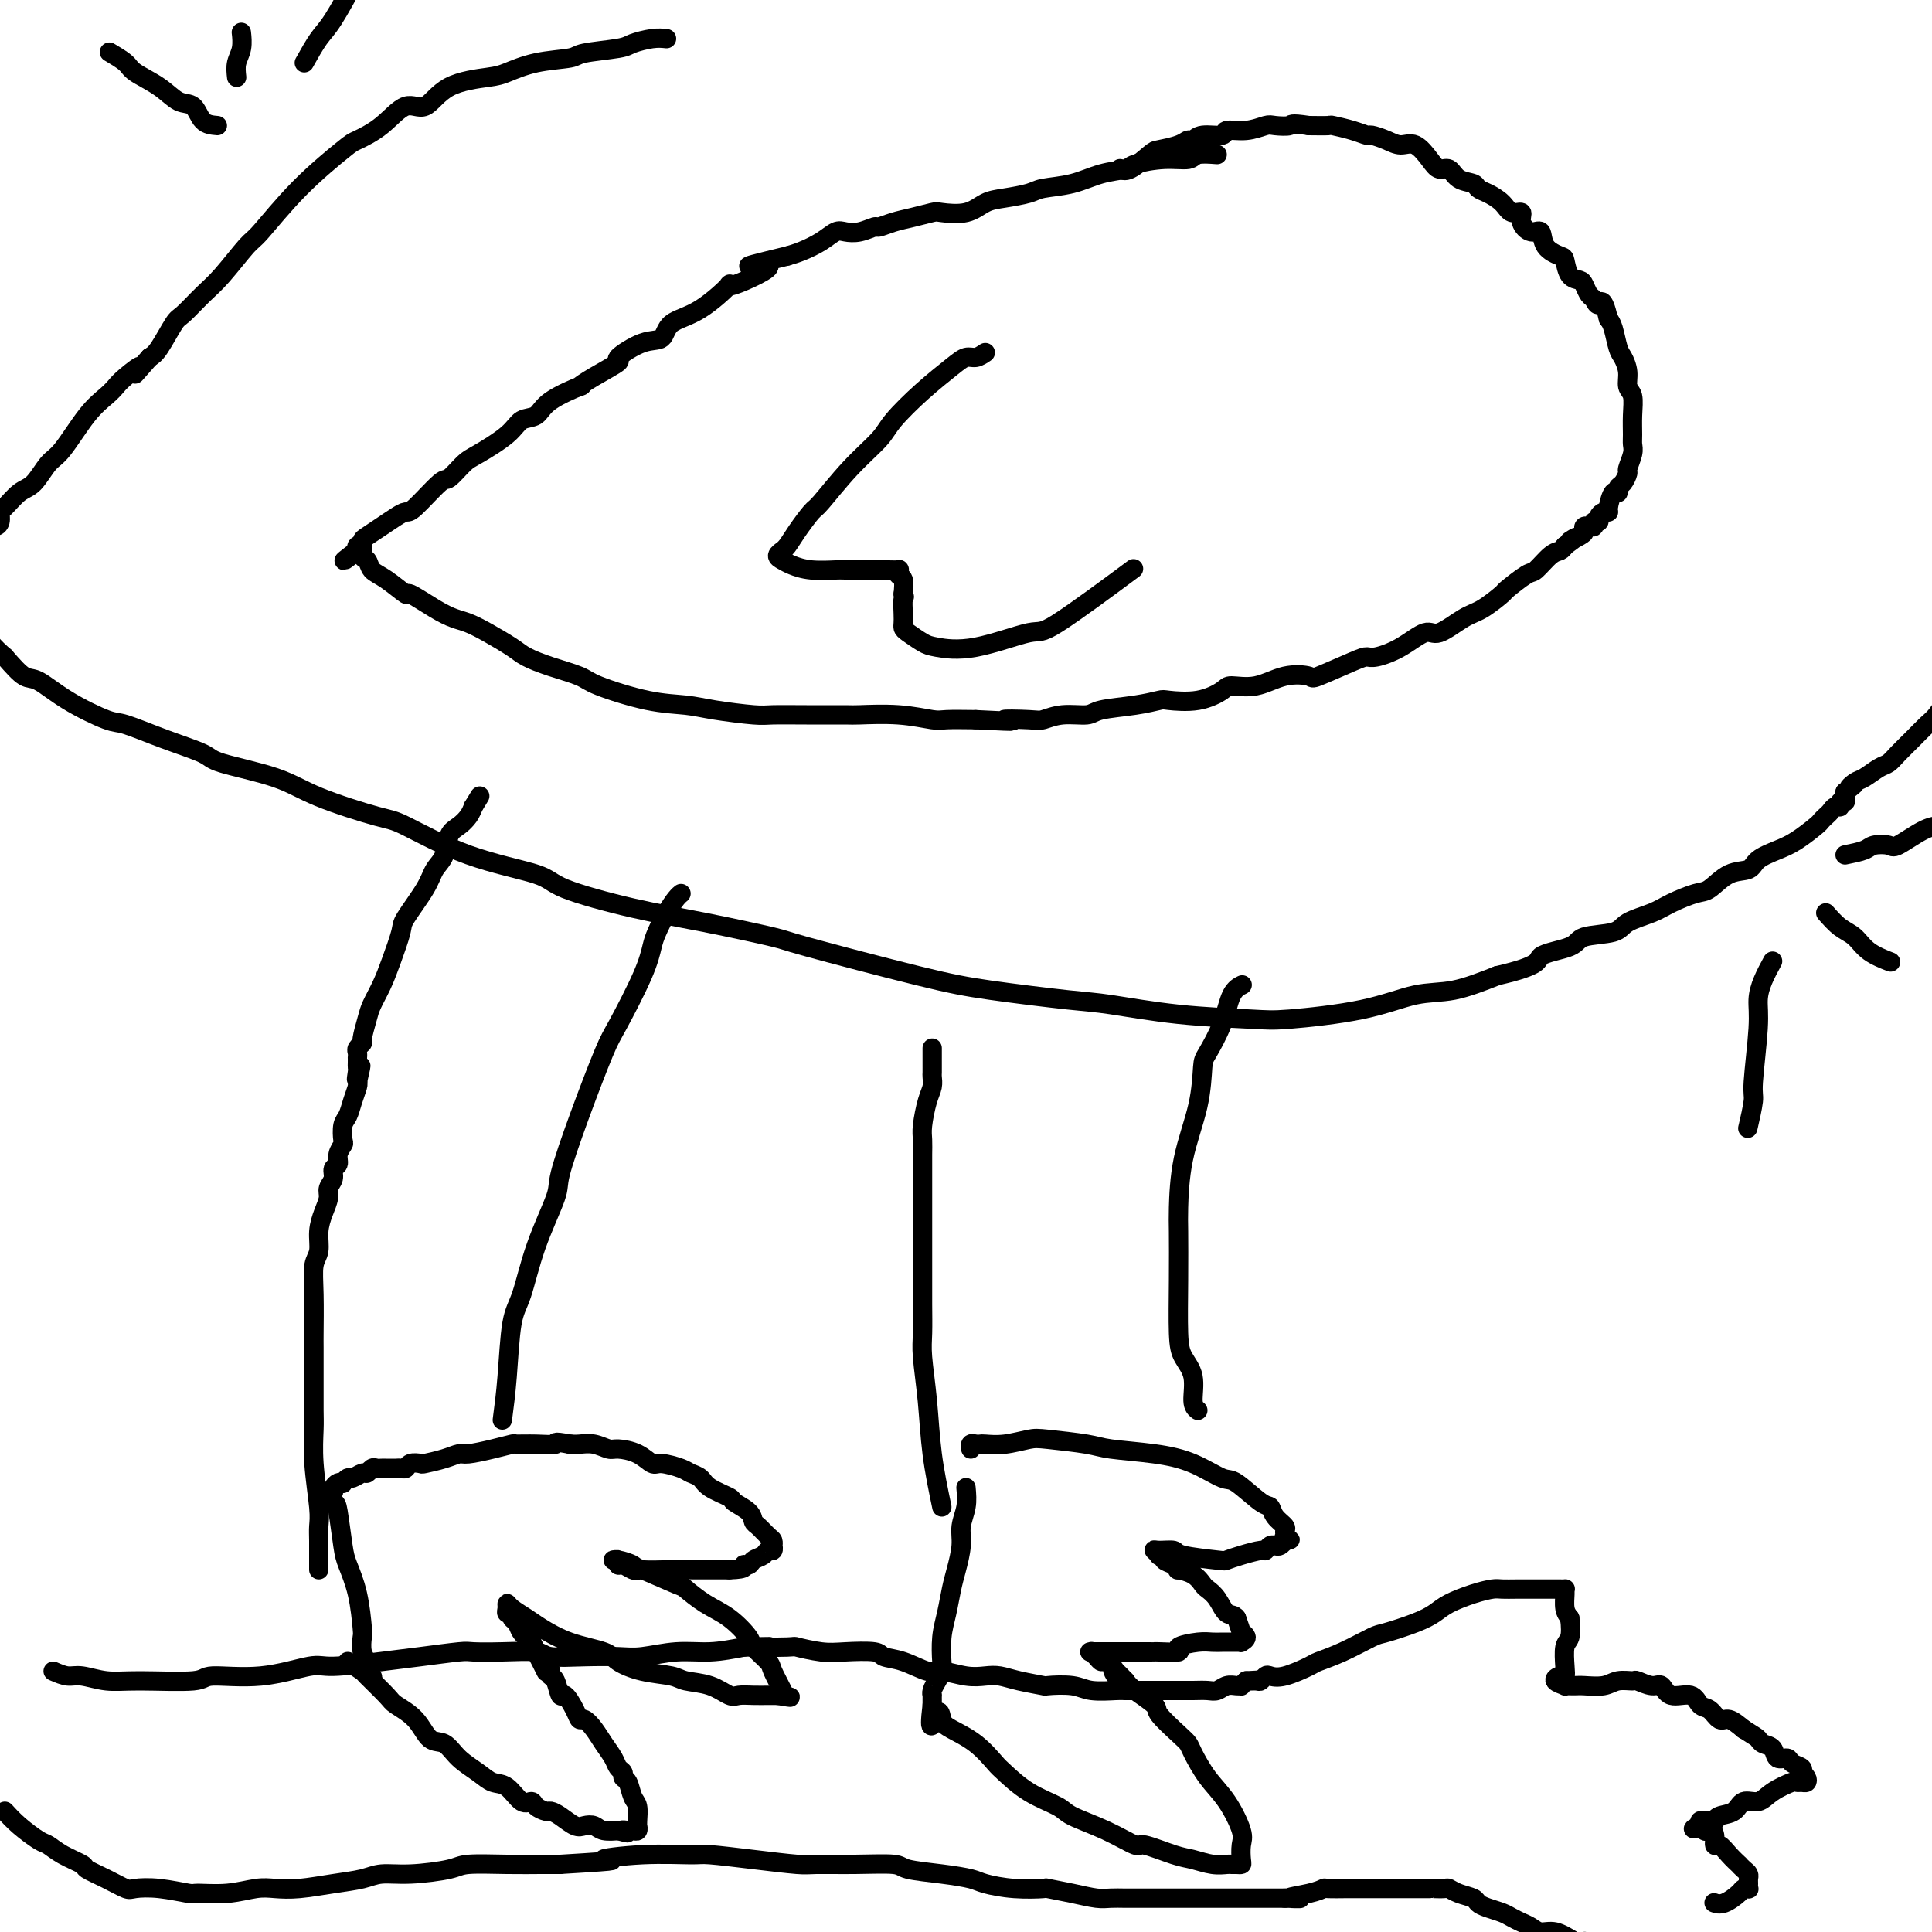 <svg viewBox='0 0 400 400' version='1.1' xmlns='http://www.w3.org/2000/svg' xmlns:xlink='http://www.w3.org/1999/xlink'><g fill='none' stroke='#000000' stroke-width='4' stroke-linecap='round' stroke-linejoin='round'><path d='M11,346c1.046,0.454 2.092,0.907 3,1c0.908,0.093 1.679,-0.176 3,0c1.321,0.176 3.191,0.795 5,1c1.809,0.205 3.556,-0.005 7,0c3.444,0.005 8.586,0.227 11,0c2.414,-0.227 2.100,-0.901 4,-1c1.900,-0.099 6.013,0.377 10,0c3.987,-0.377 7.849,-1.607 10,-2c2.151,-0.393 2.590,0.052 5,0c2.410,-0.052 6.791,-0.602 10,-1c3.209,-0.398 5.245,-0.643 8,-1c2.755,-0.357 6.229,-0.824 8,-1c1.771,-0.176 1.840,-0.061 3,0c1.160,0.061 3.412,0.069 6,0c2.588,-0.069 5.512,-0.213 7,0c1.488,0.213 1.540,0.785 3,1c1.460,0.215 4.328,0.072 7,0c2.672,-0.072 5.150,-0.075 7,0c1.850,0.075 3.073,0.226 5,0c1.927,-0.226 4.557,-0.830 7,-1c2.443,-0.170 4.698,0.094 7,0c2.302,-0.094 4.651,-0.547 7,-1'/><path d='M154,341c9.457,-0.159 3.601,-0.056 3,0c-0.601,0.056 4.053,0.067 6,0c1.947,-0.067 1.188,-0.211 2,0c0.812,0.211 3.195,0.776 5,1c1.805,0.224 3.033,0.106 5,0c1.967,-0.106 4.674,-0.201 6,0c1.326,0.201 1.271,0.699 2,1c0.729,0.301 2.243,0.407 4,1c1.757,0.593 3.758,1.675 5,2c1.242,0.325 1.726,-0.106 3,0c1.274,0.106 3.337,0.750 5,1c1.663,0.250 2.925,0.106 4,0c1.075,-0.106 1.965,-0.173 3,0c1.035,0.173 2.217,0.586 4,1c1.783,0.414 4.166,0.829 5,1c0.834,0.171 0.119,0.098 1,0c0.881,-0.098 3.358,-0.223 5,0c1.642,0.223 2.449,0.792 4,1c1.551,0.208 3.846,0.056 5,0c1.154,-0.056 1.165,-0.015 2,0c0.835,0.015 2.492,0.004 4,0c1.508,-0.004 2.865,0.000 4,0c1.135,-0.000 2.047,-0.004 3,0c0.953,0.004 1.946,0.015 3,0c1.054,-0.015 2.167,-0.057 3,0c0.833,0.057 1.385,0.212 2,0c0.615,-0.212 1.292,-0.792 2,-1c0.708,-0.208 1.448,-0.046 2,0c0.552,0.046 0.918,-0.026 1,0c0.082,0.026 -0.119,0.150 0,0c0.119,-0.150 0.560,-0.575 1,-1'/><path d='M258,348c5.129,-0.305 1.951,-0.068 1,0c-0.951,0.068 0.326,-0.032 1,0c0.674,0.032 0.745,0.198 1,0c0.255,-0.198 0.696,-0.759 1,-1c0.304,-0.241 0.473,-0.160 1,0c0.527,0.160 1.412,0.400 3,0c1.588,-0.400 3.878,-1.440 5,-2c1.122,-0.560 1.076,-0.639 2,-1c0.924,-0.361 2.817,-1.003 5,-2c2.183,-0.997 4.655,-2.350 6,-3c1.345,-0.650 1.563,-0.597 3,-1c1.437,-0.403 4.094,-1.260 6,-2c1.906,-0.740 3.062,-1.361 4,-2c0.938,-0.639 1.657,-1.296 3,-2c1.343,-0.704 3.308,-1.457 5,-2c1.692,-0.543 3.110,-0.878 4,-1c0.890,-0.122 1.250,-0.033 2,0c0.750,0.033 1.889,0.009 3,0c1.111,-0.009 2.195,-0.002 3,0c0.805,0.002 1.330,0.001 2,0c0.670,-0.001 1.486,-0.001 2,0c0.514,0.001 0.726,0.001 1,0c0.274,-0.001 0.608,-0.005 1,0c0.392,0.005 0.840,0.018 1,0c0.160,-0.018 0.033,-0.067 0,0c-0.033,0.067 0.030,0.249 0,1c-0.030,0.751 -0.151,2.072 0,3c0.151,0.928 0.576,1.464 1,2'/><path d='M325,335c0.215,1.769 0.251,3.191 0,4c-0.251,0.809 -0.791,1.004 -1,2c-0.209,0.996 -0.086,2.792 0,4c0.086,1.208 0.137,1.826 0,2c-0.137,0.174 -0.461,-0.097 -1,0c-0.539,0.097 -1.293,0.562 -1,1c0.293,0.438 1.632,0.851 2,1c0.368,0.149 -0.237,0.036 0,0c0.237,-0.036 1.314,0.005 2,0c0.686,-0.005 0.980,-0.055 2,0c1.020,0.055 2.766,0.215 4,0c1.234,-0.215 1.955,-0.806 3,-1c1.045,-0.194 2.413,0.009 3,0c0.587,-0.009 0.391,-0.229 1,0c0.609,0.229 2.022,0.906 3,1c0.978,0.094 1.522,-0.394 2,0c0.478,0.394 0.891,1.669 2,2c1.109,0.331 2.915,-0.281 4,0c1.085,0.281 1.448,1.454 2,2c0.552,0.546 1.292,0.466 2,1c0.708,0.534 1.383,1.682 2,2c0.617,0.318 1.176,-0.195 2,0c0.824,0.195 1.912,1.097 3,2'/><path d='M361,358c2.351,1.483 2.728,1.689 3,2c0.272,0.311 0.439,0.727 1,1c0.561,0.273 1.517,0.401 2,1c0.483,0.599 0.494,1.667 1,2c0.506,0.333 1.508,-0.069 2,0c0.492,0.069 0.475,0.610 1,1c0.525,0.390 1.591,0.630 2,1c0.409,0.370 0.159,0.870 0,1c-0.159,0.130 -0.228,-0.108 0,0c0.228,0.108 0.754,0.563 1,1c0.246,0.437 0.211,0.854 0,1c-0.211,0.146 -0.597,0.019 -1,0c-0.403,-0.019 -0.822,0.070 -1,0c-0.178,-0.070 -0.115,-0.299 -1,0c-0.885,0.299 -2.717,1.127 -4,2c-1.283,0.873 -2.018,1.793 -3,2c-0.982,0.207 -2.210,-0.298 -3,0c-0.790,0.298 -1.143,1.400 -2,2c-0.857,0.600 -2.218,0.697 -3,1c-0.782,0.303 -0.984,0.813 -1,1c-0.016,0.187 0.153,0.053 0,0c-0.153,-0.053 -0.629,-0.025 -1,0c-0.371,0.025 -0.638,0.045 -1,0c-0.362,-0.045 -0.818,-0.156 -1,0c-0.182,0.156 -0.091,0.578 0,1'/><path d='M352,378c-3.165,1.330 -0.078,0.154 1,0c1.078,-0.154 0.148,0.714 0,1c-0.148,0.286 0.488,-0.009 1,0c0.512,0.009 0.901,0.322 1,1c0.099,0.678 -0.094,1.722 0,2c0.094,0.278 0.473,-0.210 1,0c0.527,0.210 1.203,1.117 2,2c0.797,0.883 1.716,1.742 2,2c0.284,0.258 -0.067,-0.086 0,0c0.067,0.086 0.554,0.601 1,1c0.446,0.399 0.853,0.681 1,1c0.147,0.319 0.036,0.673 0,1c-0.036,0.327 0.003,0.625 0,1c-0.003,0.375 -0.049,0.826 0,1c0.049,0.174 0.191,0.071 0,0c-0.191,-0.071 -0.717,-0.110 -1,0c-0.283,0.110 -0.325,0.369 -1,1c-0.675,0.631 -1.985,1.633 -3,2c-1.015,0.367 -1.735,0.099 -2,0c-0.265,-0.099 -0.076,-0.028 0,0c0.076,0.028 0.038,0.014 0,0'/><path d='M1,375c0.860,0.946 1.720,1.893 3,3c1.280,1.107 2.981,2.376 4,3c1.019,0.624 1.356,0.604 2,1c0.644,0.396 1.594,1.210 3,2c1.406,0.790 3.267,1.557 4,2c0.733,0.443 0.339,0.563 1,1c0.661,0.437 2.377,1.193 4,2c1.623,0.807 3.152,1.666 4,2c0.848,0.334 1.015,0.143 2,0c0.985,-0.143 2.787,-0.238 5,0c2.213,0.238 4.835,0.810 6,1c1.165,0.190 0.871,-0.001 2,0c1.129,0.001 3.679,0.193 6,0c2.321,-0.193 4.414,-0.772 6,-1c1.586,-0.228 2.667,-0.103 4,0c1.333,0.103 2.919,0.186 5,0c2.081,-0.186 4.659,-0.641 7,-1c2.341,-0.359 4.446,-0.622 6,-1c1.554,-0.378 2.556,-0.872 4,-1c1.444,-0.128 3.331,0.109 6,0c2.669,-0.109 6.121,-0.565 8,-1c1.879,-0.435 2.184,-0.849 4,-1c1.816,-0.151 5.143,-0.041 8,0c2.857,0.041 5.245,0.012 7,0c1.755,-0.012 2.878,-0.006 4,0'/><path d='M116,386c15.629,-0.938 9.702,-0.785 9,-1c-0.702,-0.215 3.822,-0.800 8,-1c4.178,-0.200 8.011,-0.015 10,0c1.989,0.015 2.135,-0.139 4,0c1.865,0.139 5.449,0.572 9,1c3.551,0.428 7.069,0.850 9,1c1.931,0.150 2.275,0.029 4,0c1.725,-0.029 4.829,0.034 8,0c3.171,-0.034 6.408,-0.164 8,0c1.592,0.164 1.539,0.622 3,1c1.461,0.378 4.435,0.676 7,1c2.565,0.324 4.722,0.675 6,1c1.278,0.325 1.677,0.626 3,1c1.323,0.374 3.568,0.822 6,1c2.432,0.178 5.049,0.086 6,0c0.951,-0.086 0.235,-0.167 1,0c0.765,0.167 3.010,0.581 5,1c1.990,0.419 3.725,0.844 5,1c1.275,0.156 2.091,0.042 3,0c0.909,-0.042 1.913,-0.011 3,0c1.087,0.011 2.259,0.003 3,0c0.741,-0.003 1.051,-0.001 2,0c0.949,0.001 2.536,0.000 4,0c1.464,-0.000 2.805,-0.000 4,0c1.195,0.000 2.244,0.000 3,0c0.756,-0.000 1.220,-0.000 2,0c0.780,0.000 1.875,0.000 3,0c1.125,-0.000 2.281,-0.000 3,0c0.719,0.000 1.001,0.000 2,0c0.999,-0.000 2.714,-0.000 4,0c1.286,0.000 2.143,0.000 3,0'/><path d='M266,393c6.066,0.044 1.730,0.155 1,0c-0.730,-0.155 2.145,-0.578 4,-1c1.855,-0.422 2.690,-0.845 3,-1c0.310,-0.155 0.095,-0.041 1,0c0.905,0.041 2.929,0.011 4,0c1.071,-0.011 1.190,-0.003 2,0c0.810,0.003 2.310,0.001 3,0c0.690,-0.001 0.570,-0.000 1,0c0.430,0.000 1.410,0.000 2,0c0.590,-0.000 0.788,-0.000 1,0c0.212,0.000 0.437,0.000 1,0c0.563,-0.000 1.464,-0.000 2,0c0.536,0.000 0.708,0.000 1,0c0.292,-0.000 0.703,-0.000 1,0c0.297,0.000 0.479,0.000 1,0c0.521,-0.000 1.382,-0.001 2,0c0.618,0.001 0.993,0.003 1,0c0.007,-0.003 -0.355,-0.012 0,0c0.355,0.012 1.429,0.045 2,0c0.571,-0.045 0.641,-0.167 1,0c0.359,0.167 1.006,0.622 2,1c0.994,0.378 2.335,0.679 3,1c0.665,0.321 0.653,0.664 1,1c0.347,0.336 1.052,0.667 2,1c0.948,0.333 2.140,0.668 3,1c0.860,0.332 1.387,0.662 2,1c0.613,0.338 1.311,0.685 2,1c0.689,0.315 1.370,0.600 2,1c0.630,0.400 1.208,0.915 2,1c0.792,0.085 1.798,-0.262 3,0c1.202,0.262 2.601,1.131 4,2'/><path d='M326,402c4.281,1.641 1.982,0.244 2,0c0.018,-0.244 2.351,0.665 4,1c1.649,0.335 2.614,0.096 3,0c0.386,-0.096 0.193,-0.048 0,0'/><path d='M72,344c1.267,0.841 2.534,1.683 3,2c0.466,0.317 0.130,0.110 1,1c0.870,0.890 2.946,2.877 4,4c1.054,1.123 1.085,1.381 2,2c0.915,0.619 2.713,1.597 4,3c1.287,1.403 2.063,3.231 3,4c0.937,0.769 2.036,0.480 3,1c0.964,0.520 1.795,1.850 3,3c1.205,1.150 2.785,2.122 4,3c1.215,0.878 2.065,1.664 3,2c0.935,0.336 1.956,0.224 3,1c1.044,0.776 2.110,2.442 3,3c0.890,0.558 1.602,0.008 2,0c0.398,-0.008 0.480,0.527 1,1c0.520,0.473 1.476,0.883 2,1c0.524,0.117 0.616,-0.061 1,0c0.384,0.061 1.060,0.360 2,1c0.940,0.640 2.144,1.622 3,2c0.856,0.378 1.365,0.154 2,0c0.635,-0.154 1.397,-0.237 2,0c0.603,0.237 1.047,0.795 2,1c0.953,0.205 2.415,0.059 3,0c0.585,-0.059 0.292,-0.029 0,0'/><path d='M128,379c3.272,0.927 1.451,0.245 1,0c-0.451,-0.245 0.468,-0.051 1,0c0.532,0.051 0.678,-0.040 1,0c0.322,0.040 0.819,0.211 1,0c0.181,-0.211 0.045,-0.804 0,-1c-0.045,-0.196 -0.001,0.003 0,0c0.001,-0.003 -0.042,-0.210 0,-1c0.042,-0.790 0.170,-2.162 0,-3c-0.170,-0.838 -0.637,-1.141 -1,-2c-0.363,-0.859 -0.621,-2.274 -1,-3c-0.379,-0.726 -0.878,-0.764 -1,-1c-0.122,-0.236 0.133,-0.671 0,-1c-0.133,-0.329 -0.655,-0.551 -1,-1c-0.345,-0.449 -0.512,-1.124 -1,-2c-0.488,-0.876 -1.295,-1.952 -2,-3c-0.705,-1.048 -1.306,-2.069 -2,-3c-0.694,-0.931 -1.481,-1.774 -2,-2c-0.519,-0.226 -0.769,0.163 -1,0c-0.231,-0.163 -0.444,-0.880 -1,-2c-0.556,-1.120 -1.456,-2.643 -2,-3c-0.544,-0.357 -0.734,0.451 -1,0c-0.266,-0.451 -0.610,-2.160 -1,-3c-0.390,-0.840 -0.826,-0.811 -1,-1c-0.174,-0.189 -0.087,-0.594 0,-1'/><path d='M114,346c-2.655,-3.462 -1.293,-0.618 -1,0c0.293,0.618 -0.485,-0.990 -1,-2c-0.515,-1.010 -0.769,-1.422 -1,-2c-0.231,-0.578 -0.439,-1.322 -1,-2c-0.561,-0.678 -1.475,-1.291 -2,-2c-0.525,-0.709 -0.663,-1.513 -1,-2c-0.337,-0.487 -0.875,-0.657 -1,-1c-0.125,-0.343 0.164,-0.860 0,-1c-0.164,-0.140 -0.781,0.098 -1,0c-0.219,-0.098 -0.041,-0.533 0,-1c0.041,-0.467 -0.053,-0.967 0,-1c0.053,-0.033 0.255,0.400 1,1c0.745,0.600 2.032,1.368 3,2c0.968,0.632 1.618,1.129 3,2c1.382,0.871 3.498,2.117 6,3c2.502,0.883 5.392,1.403 7,2c1.608,0.597 1.935,1.272 3,2c1.065,0.728 2.870,1.509 5,2c2.130,0.491 4.586,0.692 6,1c1.414,0.308 1.785,0.724 3,1c1.215,0.276 3.274,0.414 5,1c1.726,0.586 3.118,1.621 4,2c0.882,0.379 1.255,0.102 2,0c0.745,-0.102 1.863,-0.027 3,0c1.137,0.027 2.295,0.007 3,0c0.705,-0.007 0.959,-0.002 1,0c0.041,0.002 -0.131,0.001 0,0c0.131,-0.001 0.566,-0.000 1,0'/><path d='M161,351c4.567,0.773 1.983,0.206 1,0c-0.983,-0.206 -0.366,-0.051 0,0c0.366,0.051 0.479,-0.001 0,-1c-0.479,-0.999 -1.551,-2.946 -2,-4c-0.449,-1.054 -0.275,-1.215 -1,-2c-0.725,-0.785 -2.349,-2.193 -3,-3c-0.651,-0.807 -0.329,-1.012 -1,-2c-0.671,-0.988 -2.335,-2.759 -4,-4c-1.665,-1.241 -3.332,-1.951 -5,-3c-1.668,-1.049 -3.339,-2.438 -4,-3c-0.661,-0.562 -0.313,-0.298 -2,-1c-1.687,-0.702 -5.409,-2.369 -7,-3c-1.591,-0.631 -1.052,-0.225 -1,0c0.052,0.225 -0.382,0.271 -1,0c-0.618,-0.271 -1.418,-0.858 -2,-1c-0.582,-0.142 -0.944,0.161 -1,0c-0.056,-0.161 0.194,-0.785 0,-1c-0.194,-0.215 -0.833,-0.019 -1,0c-0.167,0.019 0.137,-0.139 1,0c0.863,0.139 2.284,0.573 3,1c0.716,0.427 0.728,0.846 2,1c1.272,0.154 3.805,0.041 6,0c2.195,-0.041 4.053,-0.011 5,0c0.947,0.011 0.985,0.003 2,0c1.015,-0.003 3.008,-0.002 5,0'/><path d='M151,325c4.031,-0.085 3.107,-0.797 3,-1c-0.107,-0.203 0.602,0.104 1,0c0.398,-0.104 0.485,-0.620 1,-1c0.515,-0.380 1.458,-0.623 2,-1c0.542,-0.377 0.682,-0.889 1,-1c0.318,-0.111 0.815,0.179 1,0c0.185,-0.179 0.057,-0.825 0,-1c-0.057,-0.175 -0.043,0.123 0,0c0.043,-0.123 0.116,-0.665 0,-1c-0.116,-0.335 -0.421,-0.461 -1,-1c-0.579,-0.539 -1.434,-1.492 -2,-2c-0.566,-0.508 -0.845,-0.573 -1,-1c-0.155,-0.427 -0.187,-1.217 -1,-2c-0.813,-0.783 -2.406,-1.558 -3,-2c-0.594,-0.442 -0.187,-0.552 -1,-1c-0.813,-0.448 -2.844,-1.235 -4,-2c-1.156,-0.765 -1.436,-1.510 -2,-2c-0.564,-0.490 -1.413,-0.726 -2,-1c-0.587,-0.274 -0.913,-0.585 -2,-1c-1.087,-0.415 -2.934,-0.933 -4,-1c-1.066,-0.067 -1.352,0.318 -2,0c-0.648,-0.318 -1.658,-1.339 -3,-2c-1.342,-0.661 -3.017,-0.962 -4,-1c-0.983,-0.038 -1.274,0.186 -2,0c-0.726,-0.186 -1.888,-0.781 -3,-1c-1.112,-0.219 -2.175,-0.063 -3,0c-0.825,0.063 -1.413,0.031 -2,0'/><path d='M118,299c-4.059,-0.773 -2.706,-0.204 -3,0c-0.294,0.204 -2.236,0.045 -4,0c-1.764,-0.045 -3.350,0.026 -4,0c-0.650,-0.026 -0.364,-0.148 -1,0c-0.636,0.148 -2.195,0.565 -4,1c-1.805,0.435 -3.855,0.887 -5,1c-1.145,0.113 -1.385,-0.114 -2,0c-0.615,0.114 -1.604,0.570 -3,1c-1.396,0.430 -3.200,0.833 -4,1c-0.800,0.167 -0.596,0.097 -1,0c-0.404,-0.097 -1.417,-0.222 -2,0c-0.583,0.222 -0.734,0.792 -1,1c-0.266,0.208 -0.645,0.056 -1,0c-0.355,-0.056 -0.687,-0.015 -1,0c-0.313,0.015 -0.609,0.004 -1,0c-0.391,-0.004 -0.878,-0.002 -1,0c-0.122,0.002 0.122,0.005 0,0c-0.122,-0.005 -0.609,-0.016 -1,0c-0.391,0.016 -0.686,0.061 -1,0c-0.314,-0.061 -0.647,-0.228 -1,0c-0.353,0.228 -0.725,0.849 -1,1c-0.275,0.151 -0.451,-0.170 -1,0c-0.549,0.170 -1.470,0.829 -2,1c-0.530,0.171 -0.667,-0.147 -1,0c-0.333,0.147 -0.860,0.761 -1,1c-0.140,0.239 0.107,0.105 0,0c-0.107,-0.105 -0.567,-0.182 -1,0c-0.433,0.182 -0.838,0.623 -1,1c-0.162,0.377 -0.081,0.688 0,1'/><path d='M69,309c-1.594,1.206 -0.578,1.723 0,2c0.578,0.277 0.719,0.316 1,2c0.281,1.684 0.703,5.013 1,7c0.297,1.987 0.471,2.633 1,4c0.529,1.367 1.414,3.455 2,6c0.586,2.545 0.874,5.545 1,7c0.126,1.455 0.090,1.364 0,2c-0.090,0.636 -0.234,1.999 0,3c0.234,1.001 0.846,1.639 1,2c0.154,0.361 -0.151,0.443 0,1c0.151,0.557 0.757,1.588 1,2c0.243,0.412 0.121,0.206 0,0'/><path d='M200,308c0.120,1.325 0.239,2.649 0,4c-0.239,1.351 -0.837,2.727 -1,4c-0.163,1.273 0.110,2.443 0,4c-0.110,1.557 -0.604,3.503 -1,5c-0.396,1.497 -0.694,2.547 -1,4c-0.306,1.453 -0.621,3.309 -1,5c-0.379,1.691 -0.823,3.216 -1,5c-0.177,1.784 -0.086,3.827 0,5c0.086,1.173 0.167,1.476 0,2c-0.167,0.524 -0.581,1.268 -1,2c-0.419,0.732 -0.844,1.453 -1,2c-0.156,0.547 -0.042,0.920 0,1c0.042,0.080 0.011,-0.132 0,0c-0.011,0.132 -0.003,0.609 0,1c0.003,0.391 0.002,0.695 0,1'/><path d='M193,353c-0.902,7.378 0.343,3.322 1,2c0.657,-1.322 0.726,0.091 1,1c0.274,0.909 0.752,1.314 2,2c1.248,0.686 3.266,1.654 5,3c1.734,1.346 3.185,3.070 4,4c0.815,0.930 0.995,1.066 2,2c1.005,0.934 2.834,2.665 5,4c2.166,1.335 4.670,2.275 6,3c1.330,0.725 1.486,1.234 3,2c1.514,0.766 4.386,1.787 7,3c2.614,1.213 4.972,2.616 6,3c1.028,0.384 0.727,-0.251 2,0c1.273,0.251 4.120,1.388 6,2c1.880,0.612 2.794,0.700 4,1c1.206,0.300 2.705,0.813 4,1c1.295,0.187 2.386,0.049 3,0c0.614,-0.049 0.753,-0.009 1,0c0.247,0.009 0.604,-0.014 1,0c0.396,0.014 0.830,0.066 1,0c0.170,-0.066 0.076,-0.249 0,-1c-0.076,-0.751 -0.132,-2.071 0,-3c0.132,-0.929 0.453,-1.467 0,-3c-0.453,-1.533 -1.680,-4.061 -3,-6c-1.320,-1.939 -2.733,-3.290 -4,-5c-1.267,-1.710 -2.389,-3.780 -3,-5c-0.611,-1.220 -0.713,-1.590 -1,-2c-0.287,-0.410 -0.759,-0.858 -2,-2c-1.241,-1.142 -3.250,-2.976 -4,-4c-0.750,-1.024 -0.240,-1.237 -1,-2c-0.760,-0.763 -2.788,-2.075 -4,-3c-1.212,-0.925 -1.606,-1.462 -2,-2'/><path d='M233,348c-3.731,-4.067 -2.557,-1.733 -2,-1c0.557,0.733 0.499,-0.133 0,-1c-0.499,-0.867 -1.439,-1.735 -2,-2c-0.561,-0.265 -0.742,0.073 -1,0c-0.258,-0.073 -0.592,-0.555 -1,-1c-0.408,-0.445 -0.891,-0.851 -1,-1c-0.109,-0.149 0.157,-0.040 0,0c-0.157,0.040 -0.736,0.010 0,0c0.736,-0.010 2.788,-0.002 5,0c2.212,0.002 4.586,-0.002 6,0c1.414,0.002 1.870,0.011 2,0c0.130,-0.011 -0.065,-0.041 1,0c1.065,0.041 3.388,0.155 4,0c0.612,-0.155 -0.489,-0.577 0,-1c0.489,-0.423 2.568,-0.845 4,-1c1.432,-0.155 2.216,-0.042 3,0c0.784,0.042 1.568,0.012 2,0c0.432,-0.012 0.513,-0.006 1,0c0.487,0.006 1.380,0.011 2,0c0.620,-0.011 0.965,-0.039 1,0c0.035,0.039 -0.242,0.146 0,0c0.242,-0.146 1.003,-0.544 1,-1c-0.003,-0.456 -0.770,-0.969 -1,-1c-0.230,-0.031 0.077,0.420 0,0c-0.077,-0.420 -0.539,-1.710 -1,-3'/><path d='M256,335c-0.516,-0.848 -1.306,-0.468 -2,-1c-0.694,-0.532 -1.294,-1.975 -2,-3c-0.706,-1.025 -1.520,-1.633 -2,-2c-0.480,-0.367 -0.628,-0.494 -1,-1c-0.372,-0.506 -0.969,-1.392 -2,-2c-1.031,-0.608 -2.496,-0.937 -3,-1c-0.504,-0.063 -0.048,0.141 0,0c0.048,-0.141 -0.312,-0.625 -1,-1c-0.688,-0.375 -1.705,-0.640 -2,-1c-0.295,-0.360 0.132,-0.814 0,-1c-0.132,-0.186 -0.823,-0.103 -1,0c-0.177,0.103 0.160,0.227 0,0c-0.160,-0.227 -0.817,-0.803 -1,-1c-0.183,-0.197 0.107,-0.014 1,0c0.893,0.014 2.390,-0.143 3,0c0.610,0.143 0.332,0.584 2,1c1.668,0.416 5.283,0.806 7,1c1.717,0.194 1.535,0.192 2,0c0.465,-0.192 1.578,-0.573 3,-1c1.422,-0.427 3.155,-0.898 4,-1c0.845,-0.102 0.804,0.166 1,0c0.196,-0.166 0.630,-0.766 1,-1c0.370,-0.234 0.677,-0.101 1,0c0.323,0.101 0.664,0.172 1,0c0.336,-0.172 0.668,-0.586 1,-1'/><path d='M266,319c2.164,-0.572 0.573,-0.001 0,0c-0.573,0.001 -0.128,-0.568 0,-1c0.128,-0.432 -0.060,-0.729 0,-1c0.060,-0.271 0.367,-0.518 0,-1c-0.367,-0.482 -1.408,-1.198 -2,-2c-0.592,-0.802 -0.736,-1.688 -1,-2c-0.264,-0.312 -0.649,-0.048 -2,-1c-1.351,-0.952 -3.667,-3.120 -5,-4c-1.333,-0.880 -1.682,-0.473 -3,-1c-1.318,-0.527 -3.606,-1.987 -6,-3c-2.394,-1.013 -4.894,-1.579 -8,-2c-3.106,-0.421 -6.819,-0.698 -9,-1c-2.181,-0.302 -2.829,-0.631 -5,-1c-2.171,-0.369 -5.863,-0.778 -8,-1c-2.137,-0.222 -2.719,-0.255 -4,0c-1.281,0.255 -3.261,0.799 -5,1c-1.739,0.201 -3.236,0.057 -4,0c-0.764,-0.057 -0.793,-0.029 -1,0c-0.207,0.029 -0.592,0.059 -1,0c-0.408,-0.059 -0.841,-0.208 -1,0c-0.159,0.208 -0.046,0.774 0,1c0.046,0.226 0.023,0.113 0,0'/><path d='M66,325c-0.002,-0.467 -0.004,-0.934 0,-2c0.004,-1.066 0.015,-2.732 0,-4c-0.015,-1.268 -0.057,-2.136 0,-3c0.057,-0.864 0.211,-1.722 0,-4c-0.211,-2.278 -0.789,-5.977 -1,-9c-0.211,-3.023 -0.057,-5.371 0,-7c0.057,-1.629 0.015,-2.538 0,-4c-0.015,-1.462 -0.005,-3.476 0,-6c0.005,-2.524 0.005,-5.556 0,-7c-0.005,-1.444 -0.016,-1.299 0,-3c0.016,-1.701 0.060,-5.249 0,-8c-0.060,-2.751 -0.222,-4.705 0,-6c0.222,-1.295 0.829,-1.933 1,-3c0.171,-1.067 -0.094,-2.565 0,-4c0.094,-1.435 0.546,-2.808 1,-4c0.454,-1.192 0.910,-2.202 1,-3c0.090,-0.798 -0.187,-1.382 0,-2c0.187,-0.618 0.838,-1.269 1,-2c0.162,-0.731 -0.167,-1.542 0,-2c0.167,-0.458 0.828,-0.563 1,-1c0.172,-0.437 -0.147,-1.204 0,-2c0.147,-0.796 0.760,-1.619 1,-2c0.240,-0.381 0.106,-0.319 0,-1c-0.106,-0.681 -0.186,-2.105 0,-3c0.186,-0.895 0.637,-1.260 1,-2c0.363,-0.740 0.636,-1.853 1,-3c0.364,-1.147 0.818,-2.328 1,-3c0.182,-0.672 0.091,-0.836 0,-1'/><path d='M74,224c1.392,-6.058 0.373,-2.201 0,-1c-0.373,1.201 -0.100,-0.252 0,-1c0.100,-0.748 0.027,-0.792 0,-1c-0.027,-0.208 -0.008,-0.580 0,-1c0.008,-0.420 0.006,-0.887 0,-1c-0.006,-0.113 -0.017,0.127 0,0c0.017,-0.127 0.060,-0.621 0,-1c-0.060,-0.379 -0.224,-0.642 0,-1c0.224,-0.358 0.837,-0.811 1,-1c0.163,-0.189 -0.122,-0.113 0,-1c0.122,-0.887 0.653,-2.738 1,-4c0.347,-1.262 0.510,-1.934 1,-3c0.490,-1.066 1.308,-2.525 2,-4c0.692,-1.475 1.259,-2.965 2,-5c0.741,-2.035 1.655,-4.616 2,-6c0.345,-1.384 0.119,-1.572 1,-3c0.881,-1.428 2.869,-4.098 4,-6c1.131,-1.902 1.406,-3.037 2,-4c0.594,-0.963 1.507,-1.752 2,-3c0.493,-1.248 0.565,-2.953 1,-4c0.435,-1.047 1.232,-1.436 2,-2c0.768,-0.564 1.505,-1.304 2,-2c0.495,-0.696 0.747,-1.348 1,-2'/><path d='M98,167c2.333,-3.833 1.167,-1.917 0,0'/><path d='M195,312c-0.762,-3.646 -1.525,-7.292 -2,-11c-0.475,-3.708 -0.663,-7.477 -1,-11c-0.337,-3.523 -0.822,-6.799 -1,-9c-0.178,-2.201 -0.048,-3.327 0,-5c0.048,-1.673 0.013,-3.894 0,-6c-0.013,-2.106 -0.003,-4.096 0,-6c0.003,-1.904 0.001,-3.722 0,-5c-0.001,-1.278 -0.000,-2.017 0,-3c0.000,-0.983 0.000,-2.209 0,-4c-0.000,-1.791 -0.000,-4.145 0,-5c0.000,-0.855 0.000,-0.210 0,-1c-0.000,-0.790 -0.001,-3.013 0,-4c0.001,-0.987 0.003,-0.736 0,-1c-0.003,-0.264 -0.011,-1.043 0,-2c0.011,-0.957 0.041,-2.092 0,-3c-0.041,-0.908 -0.155,-1.590 0,-3c0.155,-1.410 0.577,-3.547 1,-5c0.423,-1.453 0.845,-2.222 1,-3c0.155,-0.778 0.041,-1.567 0,-2c-0.041,-0.433 -0.011,-0.511 0,-1c0.011,-0.489 0.003,-1.389 0,-2c-0.003,-0.611 -0.001,-0.935 0,-1c0.001,-0.065 0.000,0.127 0,0c-0.000,-0.127 -0.000,-0.573 0,-1c0.000,-0.427 0.000,-0.836 0,-1c-0.000,-0.164 -0.000,-0.082 0,0'/><path d='M138,8c-0.852,-0.089 -1.705,-0.178 -3,0c-1.295,0.178 -3.033,0.624 -4,1c-0.967,0.376 -1.162,0.682 -3,1c-1.838,0.318 -5.320,0.648 -7,1c-1.680,0.352 -1.558,0.724 -3,1c-1.442,0.276 -4.447,0.454 -7,1c-2.553,0.546 -4.653,1.460 -6,2c-1.347,0.540 -1.940,0.707 -4,1c-2.060,0.293 -5.585,0.713 -8,2c-2.415,1.287 -3.719,3.443 -5,4c-1.281,0.557 -2.538,-0.484 -4,0c-1.462,0.484 -3.131,2.494 -5,4c-1.869,1.506 -3.940,2.507 -5,3c-1.060,0.493 -1.109,0.477 -3,2c-1.891,1.523 -5.625,4.583 -9,8c-3.375,3.417 -6.393,7.189 -8,9c-1.607,1.811 -1.805,1.661 -3,3c-1.195,1.339 -3.388,4.165 -5,6c-1.612,1.835 -2.645,2.677 -4,4c-1.355,1.323 -3.033,3.128 -4,4c-0.967,0.872 -1.222,0.812 -2,2c-0.778,1.188 -2.079,3.625 -3,5c-0.921,1.375 -1.460,1.687 -2,2'/><path d='M31,74c-5.094,5.773 -2.328,2.704 -2,2c0.328,-0.704 -1.781,0.956 -3,2c-1.219,1.044 -1.547,1.471 -2,2c-0.453,0.529 -1.030,1.161 -2,2c-0.970,0.839 -2.331,1.886 -4,4c-1.669,2.114 -3.645,5.295 -5,7c-1.355,1.705 -2.090,1.933 -3,3c-0.910,1.067 -1.994,2.972 -3,4c-1.006,1.028 -1.933,1.180 -3,2c-1.067,0.820 -2.275,2.310 -3,3c-0.725,0.690 -0.969,0.580 -1,1c-0.031,0.420 0.150,1.369 0,2c-0.150,0.631 -0.631,0.943 -1,1c-0.369,0.057 -0.624,-0.139 -1,0c-0.376,0.139 -0.871,0.615 -1,1c-0.129,0.385 0.109,0.678 0,1c-0.109,0.322 -0.565,0.673 -1,1c-0.435,0.327 -0.849,0.631 -1,1c-0.151,0.369 -0.041,0.802 0,1c0.041,0.198 0.011,0.159 0,1c-0.011,0.841 -0.003,2.562 0,3c0.003,0.438 0.001,-0.406 0,0c-0.001,0.406 -0.001,2.063 0,3c0.001,0.937 0.003,1.152 0,2c-0.003,0.848 -0.010,2.327 0,3c0.010,0.673 0.036,0.539 0,1c-0.036,0.461 -0.133,1.515 0,2c0.133,0.485 0.497,0.400 1,1c0.503,0.600 1.144,1.886 2,3c0.856,1.114 1.928,2.057 3,3'/><path d='M1,136c1.718,1.976 3.012,3.417 4,4c0.988,0.583 1.671,0.308 3,1c1.329,0.692 3.306,2.349 6,4c2.694,1.651 6.107,3.295 8,4c1.893,0.705 2.266,0.470 4,1c1.734,0.530 4.830,1.824 8,3c3.170,1.176 6.414,2.235 8,3c1.586,0.765 1.512,1.237 4,2c2.488,0.763 7.536,1.817 11,3c3.464,1.183 5.345,2.494 9,4c3.655,1.506 9.085,3.206 12,4c2.915,0.794 3.316,0.681 6,2c2.684,1.319 7.651,4.071 13,6c5.349,1.929 11.081,3.035 14,4c2.919,0.965 3.026,1.788 6,3c2.974,1.212 8.816,2.814 14,4c5.184,1.186 9.710,1.955 15,3c5.290,1.045 11.345,2.364 14,3c2.655,0.636 1.911,0.589 7,2c5.089,1.411 16.012,4.280 23,6c6.988,1.720 10.043,2.293 15,3c4.957,0.707 11.818,1.550 16,2c4.182,0.450 5.686,0.508 9,1c3.314,0.492 8.439,1.417 14,2c5.561,0.583 11.558,0.824 15,1c3.442,0.176 4.328,0.288 8,0c3.672,-0.288 10.128,-0.974 15,-2c4.872,-1.026 8.158,-2.392 11,-3c2.842,-0.608 5.241,-0.460 8,-1c2.759,-0.540 5.880,-1.770 9,-3'/><path d='M310,202c9.589,-2.207 8.061,-3.224 9,-4c0.939,-0.776 4.345,-1.310 6,-2c1.655,-0.690 1.561,-1.535 3,-2c1.439,-0.465 4.413,-0.549 6,-1c1.587,-0.451 1.789,-1.271 3,-2c1.211,-0.729 3.432,-1.369 5,-2c1.568,-0.631 2.483,-1.253 4,-2c1.517,-0.747 3.637,-1.617 5,-2c1.363,-0.383 1.971,-0.277 3,-1c1.029,-0.723 2.479,-2.275 4,-3c1.521,-0.725 3.112,-0.621 4,-1c0.888,-0.379 1.074,-1.239 2,-2c0.926,-0.761 2.591,-1.422 4,-2c1.409,-0.578 2.563,-1.072 4,-2c1.437,-0.928 3.158,-2.291 4,-3c0.842,-0.709 0.804,-0.763 1,-1c0.196,-0.237 0.626,-0.656 1,-1c0.374,-0.344 0.692,-0.613 1,-1c0.308,-0.387 0.604,-0.891 1,-1c0.396,-0.109 0.891,0.178 1,0c0.109,-0.178 -0.167,-0.821 0,-1c0.167,-0.179 0.776,0.106 1,0c0.224,-0.106 0.064,-0.602 0,-1c-0.064,-0.398 -0.032,-0.699 0,-1'/><path d='M382,164c3.281,-2.649 1.484,-1.273 1,-1c-0.484,0.273 0.345,-0.559 1,-1c0.655,-0.441 1.137,-0.491 2,-1c0.863,-0.509 2.108,-1.477 3,-2c0.892,-0.523 1.432,-0.600 2,-1c0.568,-0.400 1.165,-1.124 2,-2c0.835,-0.876 1.909,-1.906 3,-3c1.091,-1.094 2.200,-2.252 3,-3c0.800,-0.748 1.292,-1.086 2,-2c0.708,-0.914 1.631,-2.404 2,-3c0.369,-0.596 0.185,-0.298 0,0'/><path d='M252,32c-1.569,-0.120 -3.138,-0.239 -4,0c-0.862,0.239 -1.016,0.837 -2,1c-0.984,0.163 -2.799,-0.107 -5,0c-2.201,0.107 -4.789,0.592 -6,1c-1.211,0.408 -1.046,0.739 -2,1c-0.954,0.261 -3.028,0.451 -5,1c-1.972,0.549 -3.843,1.455 -6,2c-2.157,0.545 -4.599,0.728 -6,1c-1.401,0.272 -1.763,0.633 -3,1c-1.237,0.367 -3.351,0.738 -5,1c-1.649,0.262 -2.832,0.413 -4,1c-1.168,0.587 -2.321,1.610 -4,2c-1.679,0.390 -3.883,0.147 -5,0c-1.117,-0.147 -1.148,-0.198 -2,0c-0.852,0.198 -2.524,0.645 -4,1c-1.476,0.355 -2.755,0.617 -4,1c-1.245,0.383 -2.454,0.886 -3,1c-0.546,0.114 -0.427,-0.160 -1,0c-0.573,0.160 -1.837,0.753 -3,1c-1.163,0.247 -2.226,0.146 -3,0c-0.774,-0.146 -1.259,-0.338 -2,0c-0.741,0.338 -1.738,1.206 -3,2c-1.262,0.794 -2.789,1.512 -4,2c-1.211,0.488 -2.105,0.744 -3,1'/><path d='M163,53c-14.246,3.440 -5.362,1.539 -4,2c1.362,0.461 -4.799,3.283 -7,4c-2.201,0.717 -0.442,-0.672 -1,0c-0.558,0.672 -3.434,3.407 -6,5c-2.566,1.593 -4.823,2.046 -6,3c-1.177,0.954 -1.273,2.408 -2,3c-0.727,0.592 -2.085,0.321 -4,1c-1.915,0.679 -4.389,2.309 -5,3c-0.611,0.691 0.639,0.442 0,1c-0.639,0.558 -3.167,1.922 -5,3c-1.833,1.078 -2.970,1.870 -3,2c-0.030,0.130 1.048,-0.402 0,0c-1.048,0.402 -4.220,1.740 -6,3c-1.780,1.260 -2.166,2.443 -3,3c-0.834,0.557 -2.115,0.486 -3,1c-0.885,0.514 -1.375,1.611 -3,3c-1.625,1.389 -4.386,3.070 -6,4c-1.614,0.930 -2.081,1.110 -3,2c-0.919,0.890 -2.290,2.489 -3,3c-0.710,0.511 -0.759,-0.068 -2,1c-1.241,1.068 -3.674,3.781 -5,5c-1.326,1.219 -1.547,0.942 -2,1c-0.453,0.058 -1.140,0.450 -2,1c-0.860,0.550 -1.894,1.257 -3,2c-1.106,0.743 -2.282,1.522 -3,2c-0.718,0.478 -0.976,0.654 -1,1c-0.024,0.346 0.186,0.862 0,1c-0.186,0.138 -0.767,-0.104 -1,0c-0.233,0.104 -0.116,0.552 0,1'/><path d='M74,114c-5.306,4.125 -1.572,0.938 0,0c1.572,-0.938 0.983,0.374 1,1c0.017,0.626 0.642,0.568 1,1c0.358,0.432 0.451,1.355 1,2c0.549,0.645 1.554,1.013 3,2c1.446,0.987 3.335,2.593 4,3c0.665,0.407 0.108,-0.383 1,0c0.892,0.383 3.233,1.941 5,3c1.767,1.059 2.961,1.621 4,2c1.039,0.379 1.924,0.577 3,1c1.076,0.423 2.344,1.072 4,2c1.656,0.928 3.701,2.134 5,3c1.299,0.866 1.853,1.391 3,2c1.147,0.609 2.886,1.301 5,2c2.114,0.699 4.602,1.406 6,2c1.398,0.594 1.705,1.077 4,2c2.295,0.923 6.579,2.286 10,3c3.421,0.714 5.979,0.780 8,1c2.021,0.220 3.505,0.595 6,1c2.495,0.405 6.001,0.841 8,1c1.999,0.159 2.493,0.042 4,0c1.507,-0.042 4.029,-0.007 7,0c2.971,0.007 6.393,-0.012 8,0c1.607,0.012 1.400,0.056 3,0c1.600,-0.056 5.006,-0.211 8,0c2.994,0.211 5.575,0.788 7,1c1.425,0.212 1.693,0.061 3,0c1.307,-0.061 3.654,-0.030 6,0'/><path d='M202,149c11.612,0.623 6.642,0.182 6,0c-0.642,-0.182 3.045,-0.104 5,0c1.955,0.104 2.177,0.235 3,0c0.823,-0.235 2.245,-0.837 4,-1c1.755,-0.163 3.842,0.114 5,0c1.158,-0.114 1.386,-0.617 3,-1c1.614,-0.383 4.615,-0.645 7,-1c2.385,-0.355 4.156,-0.803 5,-1c0.844,-0.197 0.762,-0.142 2,0c1.238,0.142 3.796,0.370 6,0c2.204,-0.370 4.055,-1.340 5,-2c0.945,-0.660 0.983,-1.011 2,-1c1.017,0.011 3.014,0.385 5,0c1.986,-0.385 3.960,-1.529 6,-2c2.040,-0.471 4.144,-0.269 5,0c0.856,0.269 0.464,0.604 2,0c1.536,-0.604 4.999,-2.146 7,-3c2.001,-0.854 2.539,-1.021 3,-1c0.461,0.021 0.843,0.230 2,0c1.157,-0.230 3.088,-0.900 5,-2c1.912,-1.100 3.806,-2.632 5,-3c1.194,-0.368 1.689,0.426 3,0c1.311,-0.426 3.437,-2.073 5,-3c1.563,-0.927 2.564,-1.135 4,-2c1.436,-0.865 3.308,-2.386 4,-3c0.692,-0.614 0.202,-0.322 1,-1c0.798,-0.678 2.882,-2.328 4,-3c1.118,-0.672 1.269,-0.366 2,-1c0.731,-0.634 2.043,-2.209 3,-3c0.957,-0.791 1.559,-0.797 2,-1c0.441,-0.203 0.720,-0.601 1,-1'/><path d='M324,113c4.145,-2.962 1.507,-1.368 1,-1c-0.507,0.368 1.117,-0.490 2,-1c0.883,-0.510 1.025,-0.671 1,-1c-0.025,-0.329 -0.218,-0.824 0,-1c0.218,-0.176 0.847,-0.032 1,0c0.153,0.032 -0.170,-0.047 0,0c0.170,0.047 0.833,0.219 1,0c0.167,-0.219 -0.161,-0.829 0,-1c0.161,-0.171 0.813,0.097 1,0c0.187,-0.097 -0.091,-0.559 0,-1c0.091,-0.441 0.550,-0.860 1,-1c0.450,-0.140 0.890,-0.002 1,0c0.110,0.002 -0.112,-0.131 0,-1c0.112,-0.869 0.556,-2.475 1,-3c0.444,-0.525 0.889,0.030 1,0c0.111,-0.030 -0.110,-0.645 0,-1c0.110,-0.355 0.551,-0.452 1,-1c0.449,-0.548 0.905,-1.549 1,-2c0.095,-0.451 -0.171,-0.353 0,-1c0.171,-0.647 0.779,-2.040 1,-3c0.221,-0.960 0.055,-1.488 0,-2c-0.055,-0.512 0.000,-1.007 0,-2c-0.000,-0.993 -0.056,-2.483 0,-4c0.056,-1.517 0.222,-3.062 0,-4c-0.222,-0.938 -0.833,-1.270 -1,-2c-0.167,-0.730 0.110,-1.859 0,-3c-0.110,-1.141 -0.607,-2.296 -1,-3c-0.393,-0.704 -0.683,-0.959 -1,-2c-0.317,-1.041 -0.662,-2.869 -1,-4c-0.338,-1.131 -0.669,-1.566 -1,-2'/><path d='M333,66c-1.178,-4.959 -1.624,-3.357 -2,-3c-0.376,0.357 -0.682,-0.532 -1,-1c-0.318,-0.468 -0.649,-0.514 -1,-1c-0.351,-0.486 -0.722,-1.411 -1,-2c-0.278,-0.589 -0.463,-0.842 -1,-1c-0.537,-0.158 -1.424,-0.222 -2,-1c-0.576,-0.778 -0.839,-2.270 -1,-3c-0.161,-0.730 -0.219,-0.698 -1,-1c-0.781,-0.302 -2.285,-0.936 -3,-2c-0.715,-1.064 -0.643,-2.557 -1,-3c-0.357,-0.443 -1.144,0.163 -2,0c-0.856,-0.163 -1.780,-1.094 -2,-2c-0.220,-0.906 0.263,-1.787 0,-2c-0.263,-0.213 -1.273,0.241 -2,0c-0.727,-0.241 -1.171,-1.176 -2,-2c-0.829,-0.824 -2.042,-1.535 -3,-2c-0.958,-0.465 -1.660,-0.684 -2,-1c-0.340,-0.316 -0.317,-0.730 -1,-1c-0.683,-0.270 -2.073,-0.395 -3,-1c-0.927,-0.605 -1.392,-1.688 -2,-2c-0.608,-0.312 -1.359,0.148 -2,0c-0.641,-0.148 -1.174,-0.905 -2,-2c-0.826,-1.095 -1.946,-2.527 -3,-3c-1.054,-0.473 -2.041,0.014 -3,0c-0.959,-0.014 -1.890,-0.529 -3,-1c-1.110,-0.471 -2.400,-0.897 -3,-1c-0.600,-0.103 -0.512,0.116 -1,0c-0.488,-0.116 -1.554,-0.567 -3,-1c-1.446,-0.433 -3.274,-0.847 -4,-1c-0.726,-0.153 -0.350,-0.044 -1,0c-0.650,0.044 -2.325,0.022 -4,0'/><path d='M271,26c-4.147,-0.623 -3.515,-0.182 -4,0c-0.485,0.182 -2.088,0.105 -3,0c-0.912,-0.105 -1.133,-0.240 -2,0c-0.867,0.240 -2.379,0.853 -4,1c-1.621,0.147 -3.351,-0.172 -4,0c-0.649,0.172 -0.216,0.833 -1,1c-0.784,0.167 -2.784,-0.162 -4,0c-1.216,0.162 -1.647,0.815 -2,1c-0.353,0.185 -0.630,-0.097 -1,0c-0.370,0.097 -0.835,0.572 -2,1c-1.165,0.428 -3.030,0.808 -4,1c-0.970,0.192 -1.043,0.196 -2,1c-0.957,0.804 -2.796,2.409 -4,3c-1.204,0.591 -1.773,0.169 -2,0c-0.227,-0.169 -0.114,-0.084 0,0'/><path d='M204,73c-0.673,0.454 -1.346,0.908 -2,1c-0.654,0.092 -1.288,-0.179 -2,0c-0.712,0.179 -1.500,0.806 -3,2c-1.500,1.194 -3.712,2.954 -6,5c-2.288,2.046 -4.653,4.377 -6,6c-1.347,1.623 -1.677,2.538 -3,4c-1.323,1.462 -3.639,3.470 -6,6c-2.361,2.530 -4.766,5.582 -6,7c-1.234,1.418 -1.296,1.202 -2,2c-0.704,0.798 -2.049,2.609 -3,4c-0.951,1.391 -1.506,2.362 -2,3c-0.494,0.638 -0.926,0.944 -1,1c-0.074,0.056 0.211,-0.139 0,0c-0.211,0.139 -0.918,0.612 -1,1c-0.082,0.388 0.460,0.693 1,1c0.540,0.307 1.076,0.618 2,1c0.924,0.382 2.236,0.834 4,1c1.764,0.166 3.981,0.044 5,0c1.019,-0.044 0.841,-0.012 2,0c1.159,0.012 3.656,0.002 5,0c1.344,-0.002 1.536,0.003 2,0c0.464,-0.003 1.200,-0.013 2,0c0.800,0.013 1.665,0.051 2,0c0.335,-0.051 0.141,-0.189 0,0c-0.141,0.189 -0.230,0.705 0,1c0.230,0.295 0.780,0.370 1,1c0.220,0.630 0.110,1.815 0,3'/><path d='M187,123c0.464,0.847 0.126,0.463 0,1c-0.126,0.537 -0.038,1.993 0,3c0.038,1.007 0.027,1.565 0,2c-0.027,0.435 -0.068,0.747 0,1c0.068,0.253 0.246,0.448 1,1c0.754,0.552 2.084,1.460 3,2c0.916,0.540 1.418,0.710 3,1c1.582,0.290 4.244,0.699 8,0c3.756,-0.699 8.605,-2.507 11,-3c2.395,-0.493 2.337,0.329 6,-2c3.663,-2.329 11.047,-7.808 14,-10c2.953,-2.192 1.477,-1.096 0,0'/><path d='M104,294c0.354,-2.679 0.709,-5.358 1,-9c0.291,-3.642 0.520,-8.246 1,-11c0.480,-2.754 1.211,-3.657 2,-6c0.789,-2.343 1.636,-6.126 3,-10c1.364,-3.874 3.244,-7.839 4,-10c0.756,-2.161 0.388,-2.516 1,-5c0.612,-2.484 2.206,-7.095 4,-12c1.794,-4.905 3.789,-10.103 5,-13c1.211,-2.897 1.637,-3.492 3,-6c1.363,-2.508 3.664,-6.927 5,-10c1.336,-3.073 1.707,-4.799 2,-6c0.293,-1.201 0.510,-1.877 1,-3c0.490,-1.123 1.255,-2.693 2,-4c0.745,-1.307 1.470,-2.352 2,-3c0.530,-0.648 0.866,-0.899 1,-1c0.134,-0.101 0.067,-0.050 0,0'/><path d='M248,292c-0.475,-0.378 -0.950,-0.757 -1,-2c-0.050,-1.243 0.327,-3.351 0,-5c-0.327,-1.649 -1.356,-2.838 -2,-4c-0.644,-1.162 -0.904,-2.298 -1,-5c-0.096,-2.702 -0.029,-6.971 0,-11c0.029,-4.029 0.022,-7.818 0,-10c-0.022,-2.182 -0.057,-2.756 0,-5c0.057,-2.244 0.207,-6.160 1,-10c0.793,-3.840 2.228,-7.606 3,-11c0.772,-3.394 0.880,-6.416 1,-8c0.120,-1.584 0.253,-1.731 1,-3c0.747,-1.269 2.107,-3.660 3,-6c0.893,-2.340 1.317,-4.630 2,-6c0.683,-1.370 1.624,-1.820 2,-2c0.376,-0.180 0.188,-0.090 0,0'/><path d='M367,199c-0.723,1.336 -1.447,2.672 -2,4c-0.553,1.328 -0.937,2.647 -1,4c-0.063,1.353 0.193,2.738 0,6c-0.193,3.262 -0.835,8.400 -1,11c-0.165,2.600 0.148,2.662 0,4c-0.148,1.338 -0.757,3.954 -1,5c-0.243,1.046 -0.122,0.523 0,0'/><path d='M378,189c0.987,1.116 1.974,2.233 3,3c1.026,0.767 2.089,1.185 3,2c0.911,0.815 1.668,2.027 3,3c1.332,0.973 3.238,1.707 4,2c0.762,0.293 0.381,0.147 0,0'/><path d='M382,177c1.548,-0.315 3.096,-0.631 4,-1c0.904,-0.369 1.164,-0.793 2,-1c0.836,-0.207 2.249,-0.199 3,0c0.751,0.199 0.840,0.589 2,0c1.160,-0.589 3.389,-2.159 5,-3c1.611,-0.841 2.603,-0.955 3,-1c0.397,-0.045 0.198,-0.023 0,0'/><path d='M45,26c-1.110,-0.095 -2.220,-0.189 -3,-1c-0.780,-0.811 -1.229,-2.338 -2,-3c-0.771,-0.662 -1.864,-0.458 -3,-1c-1.136,-0.542 -2.315,-1.830 -4,-3c-1.685,-1.170 -3.874,-2.221 -5,-3c-1.126,-0.779 -1.188,-1.287 -2,-2c-0.812,-0.713 -2.375,-1.632 -3,-2c-0.625,-0.368 -0.313,-0.184 0,0'/><path d='M49,16c-0.113,-1.018 -0.226,-2.036 0,-3c0.226,-0.964 0.792,-1.875 1,-3c0.208,-1.125 0.060,-2.464 0,-3c-0.060,-0.536 -0.030,-0.268 0,0'/><path d='M63,13c1.048,-1.869 2.095,-3.738 3,-5c0.905,-1.262 1.667,-1.917 3,-4c1.333,-2.083 3.238,-5.595 4,-7c0.762,-1.405 0.381,-0.702 0,0'/></g>
</svg>